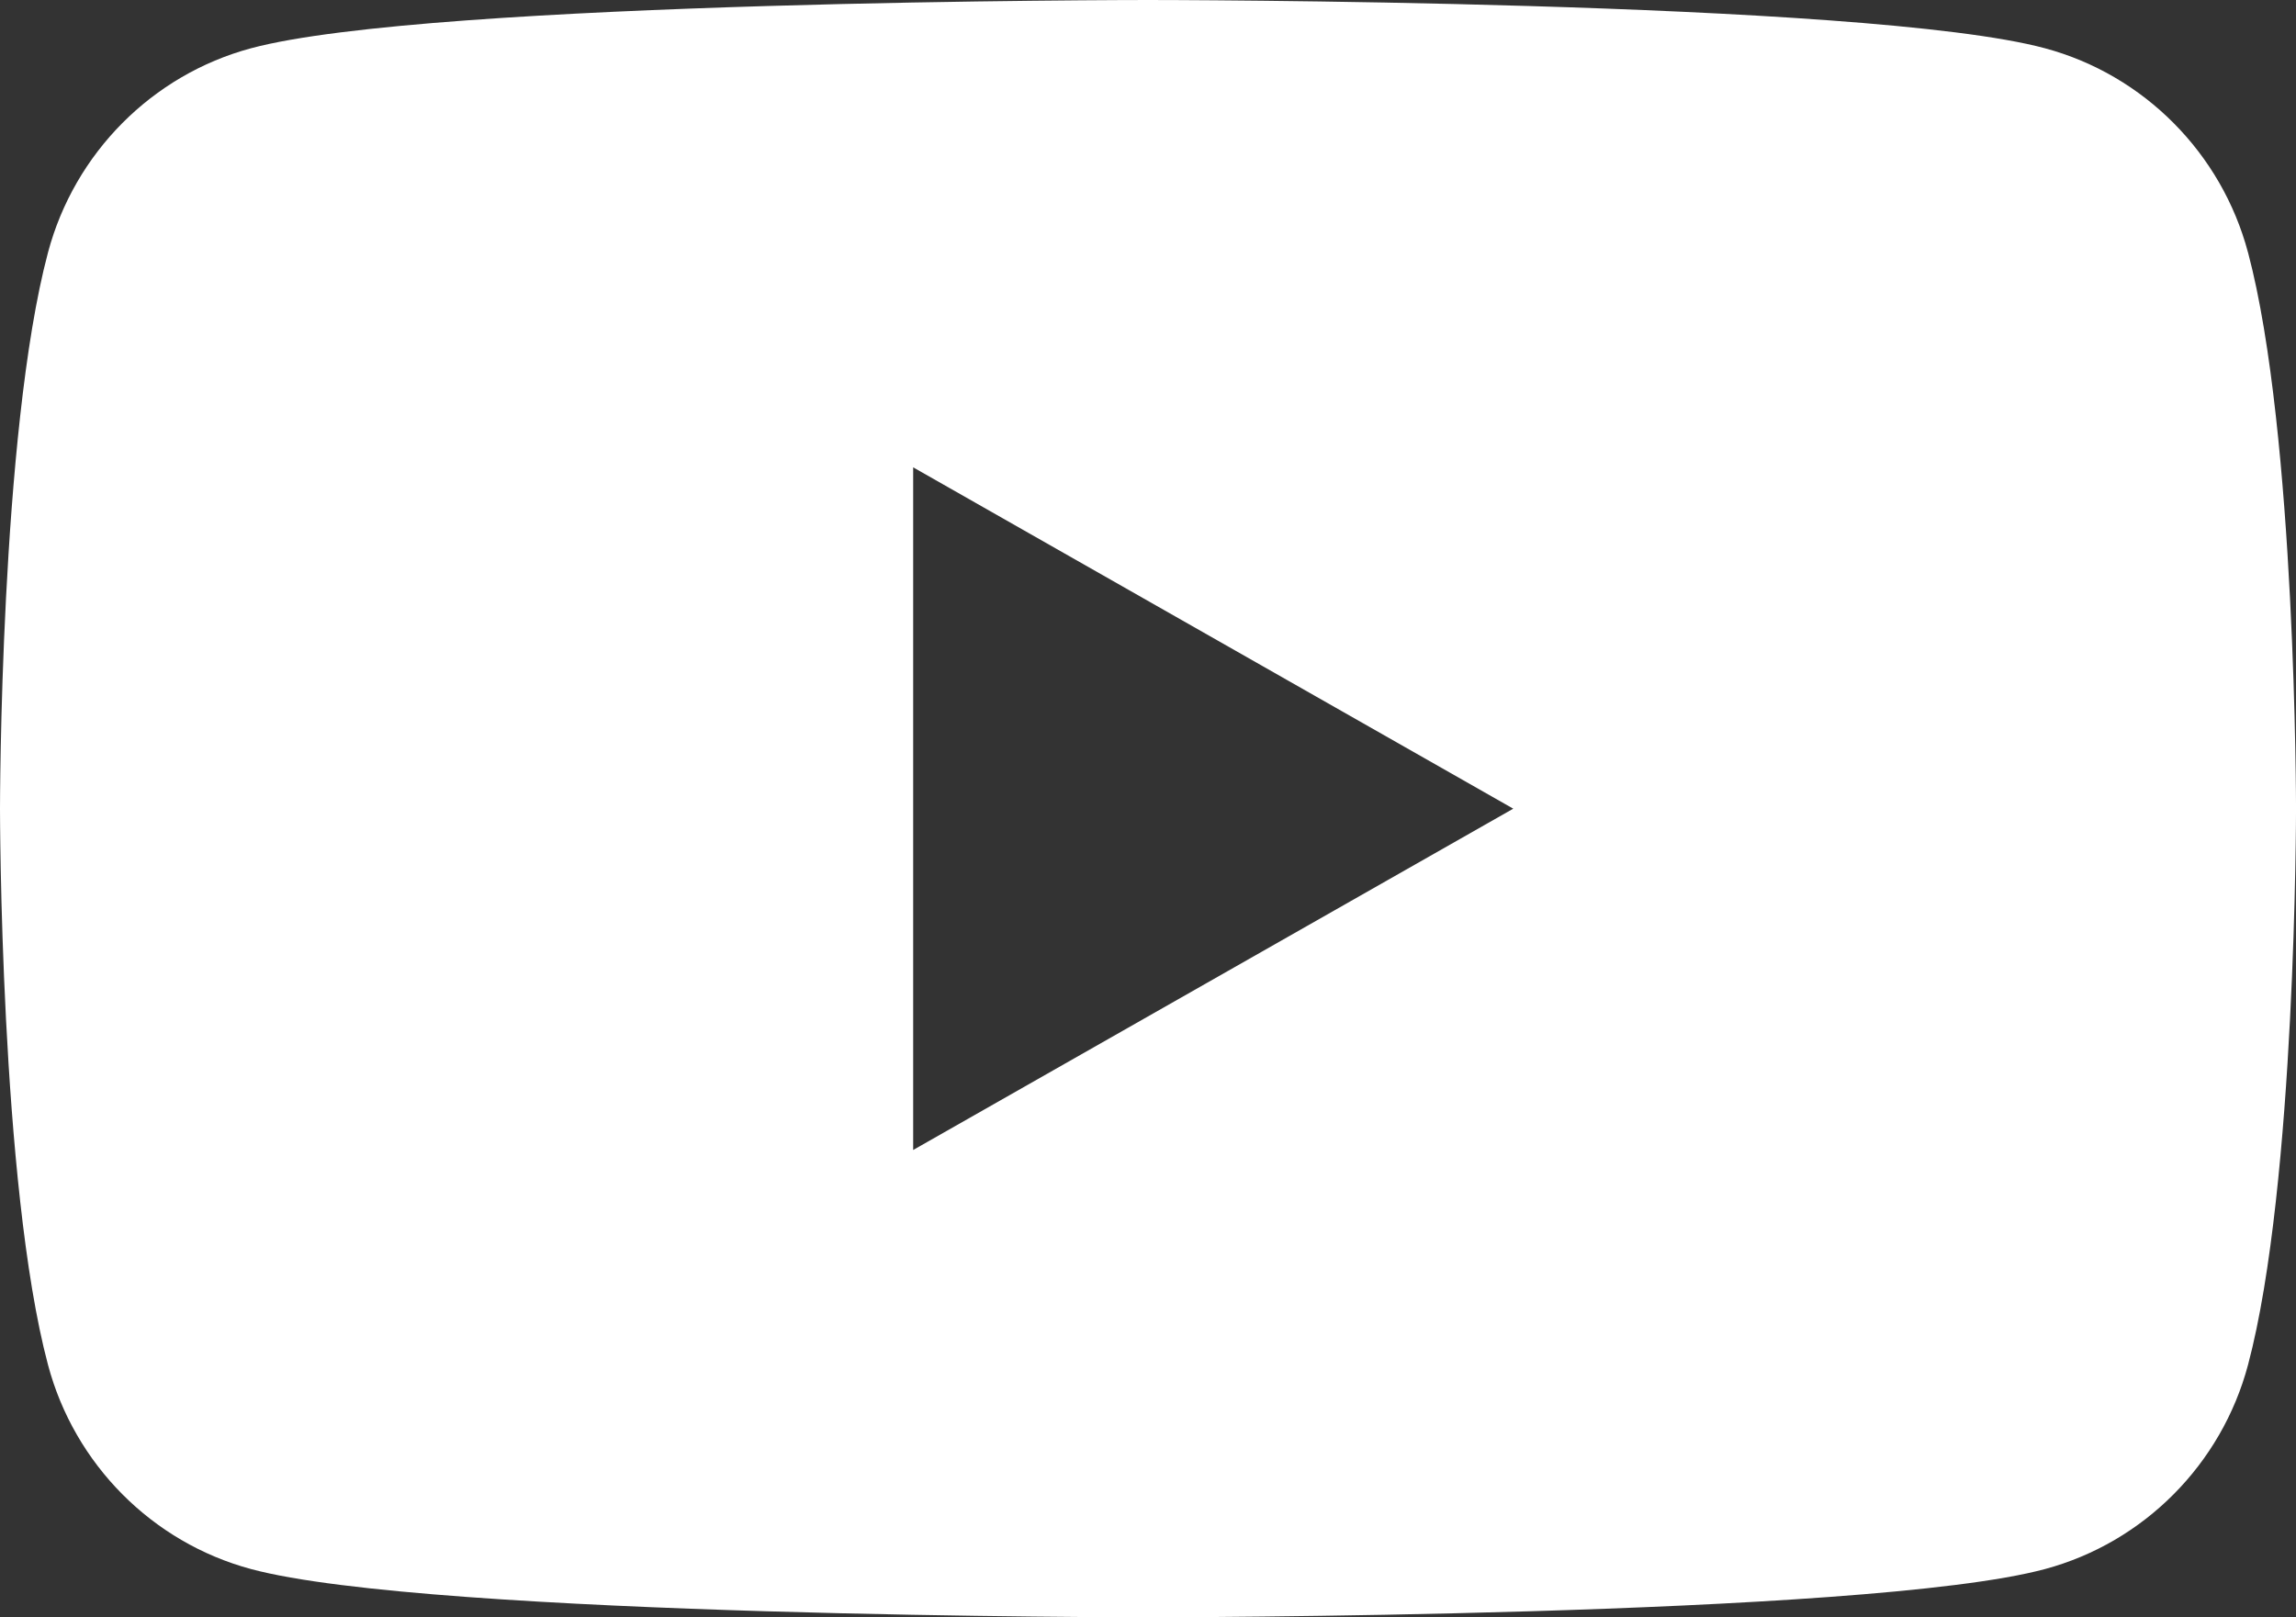 <?xml version="1.0" encoding="UTF-8"?>
<svg id="_圖層_2" data-name="圖層 2" xmlns="http://www.w3.org/2000/svg" viewBox="0 0 756.99 533.33">
  <rect x="0" y="0" width="756.99" height="533.33" fill="#333333" stroke="none"/>
  <defs>
    <style>
      .cls-1 {
        fill: #fff;
      }
    </style>
  </defs>
  <g id="_圖層_1-2" data-name="圖層 1">
    <path class="cls-1" d="M301.07,379.22V154.11l197.85,112.56-197.85,112.55ZM741.17,83.28c-8.71-32.78-34.36-58.6-66.93-67.36C615.21,0,378.49,0,378.49,0c0,0-236.72,0-295.75,15.92C50.18,24.68,24.53,50.5,15.82,83.28,0,142.7,0,266.67,0,266.67c0,0,0,123.96,15.82,183.38,8.71,32.78,34.35,58.6,66.93,67.36,59.03,15.92,295.75,15.92,295.75,15.92,0,0,236.72,0,295.75-15.92,32.57-8.77,58.22-34.58,66.93-67.36,15.82-59.42,15.82-183.39,15.82-183.39,0,0,0-123.97-15.82-183.38"/>
  </g>
</svg>